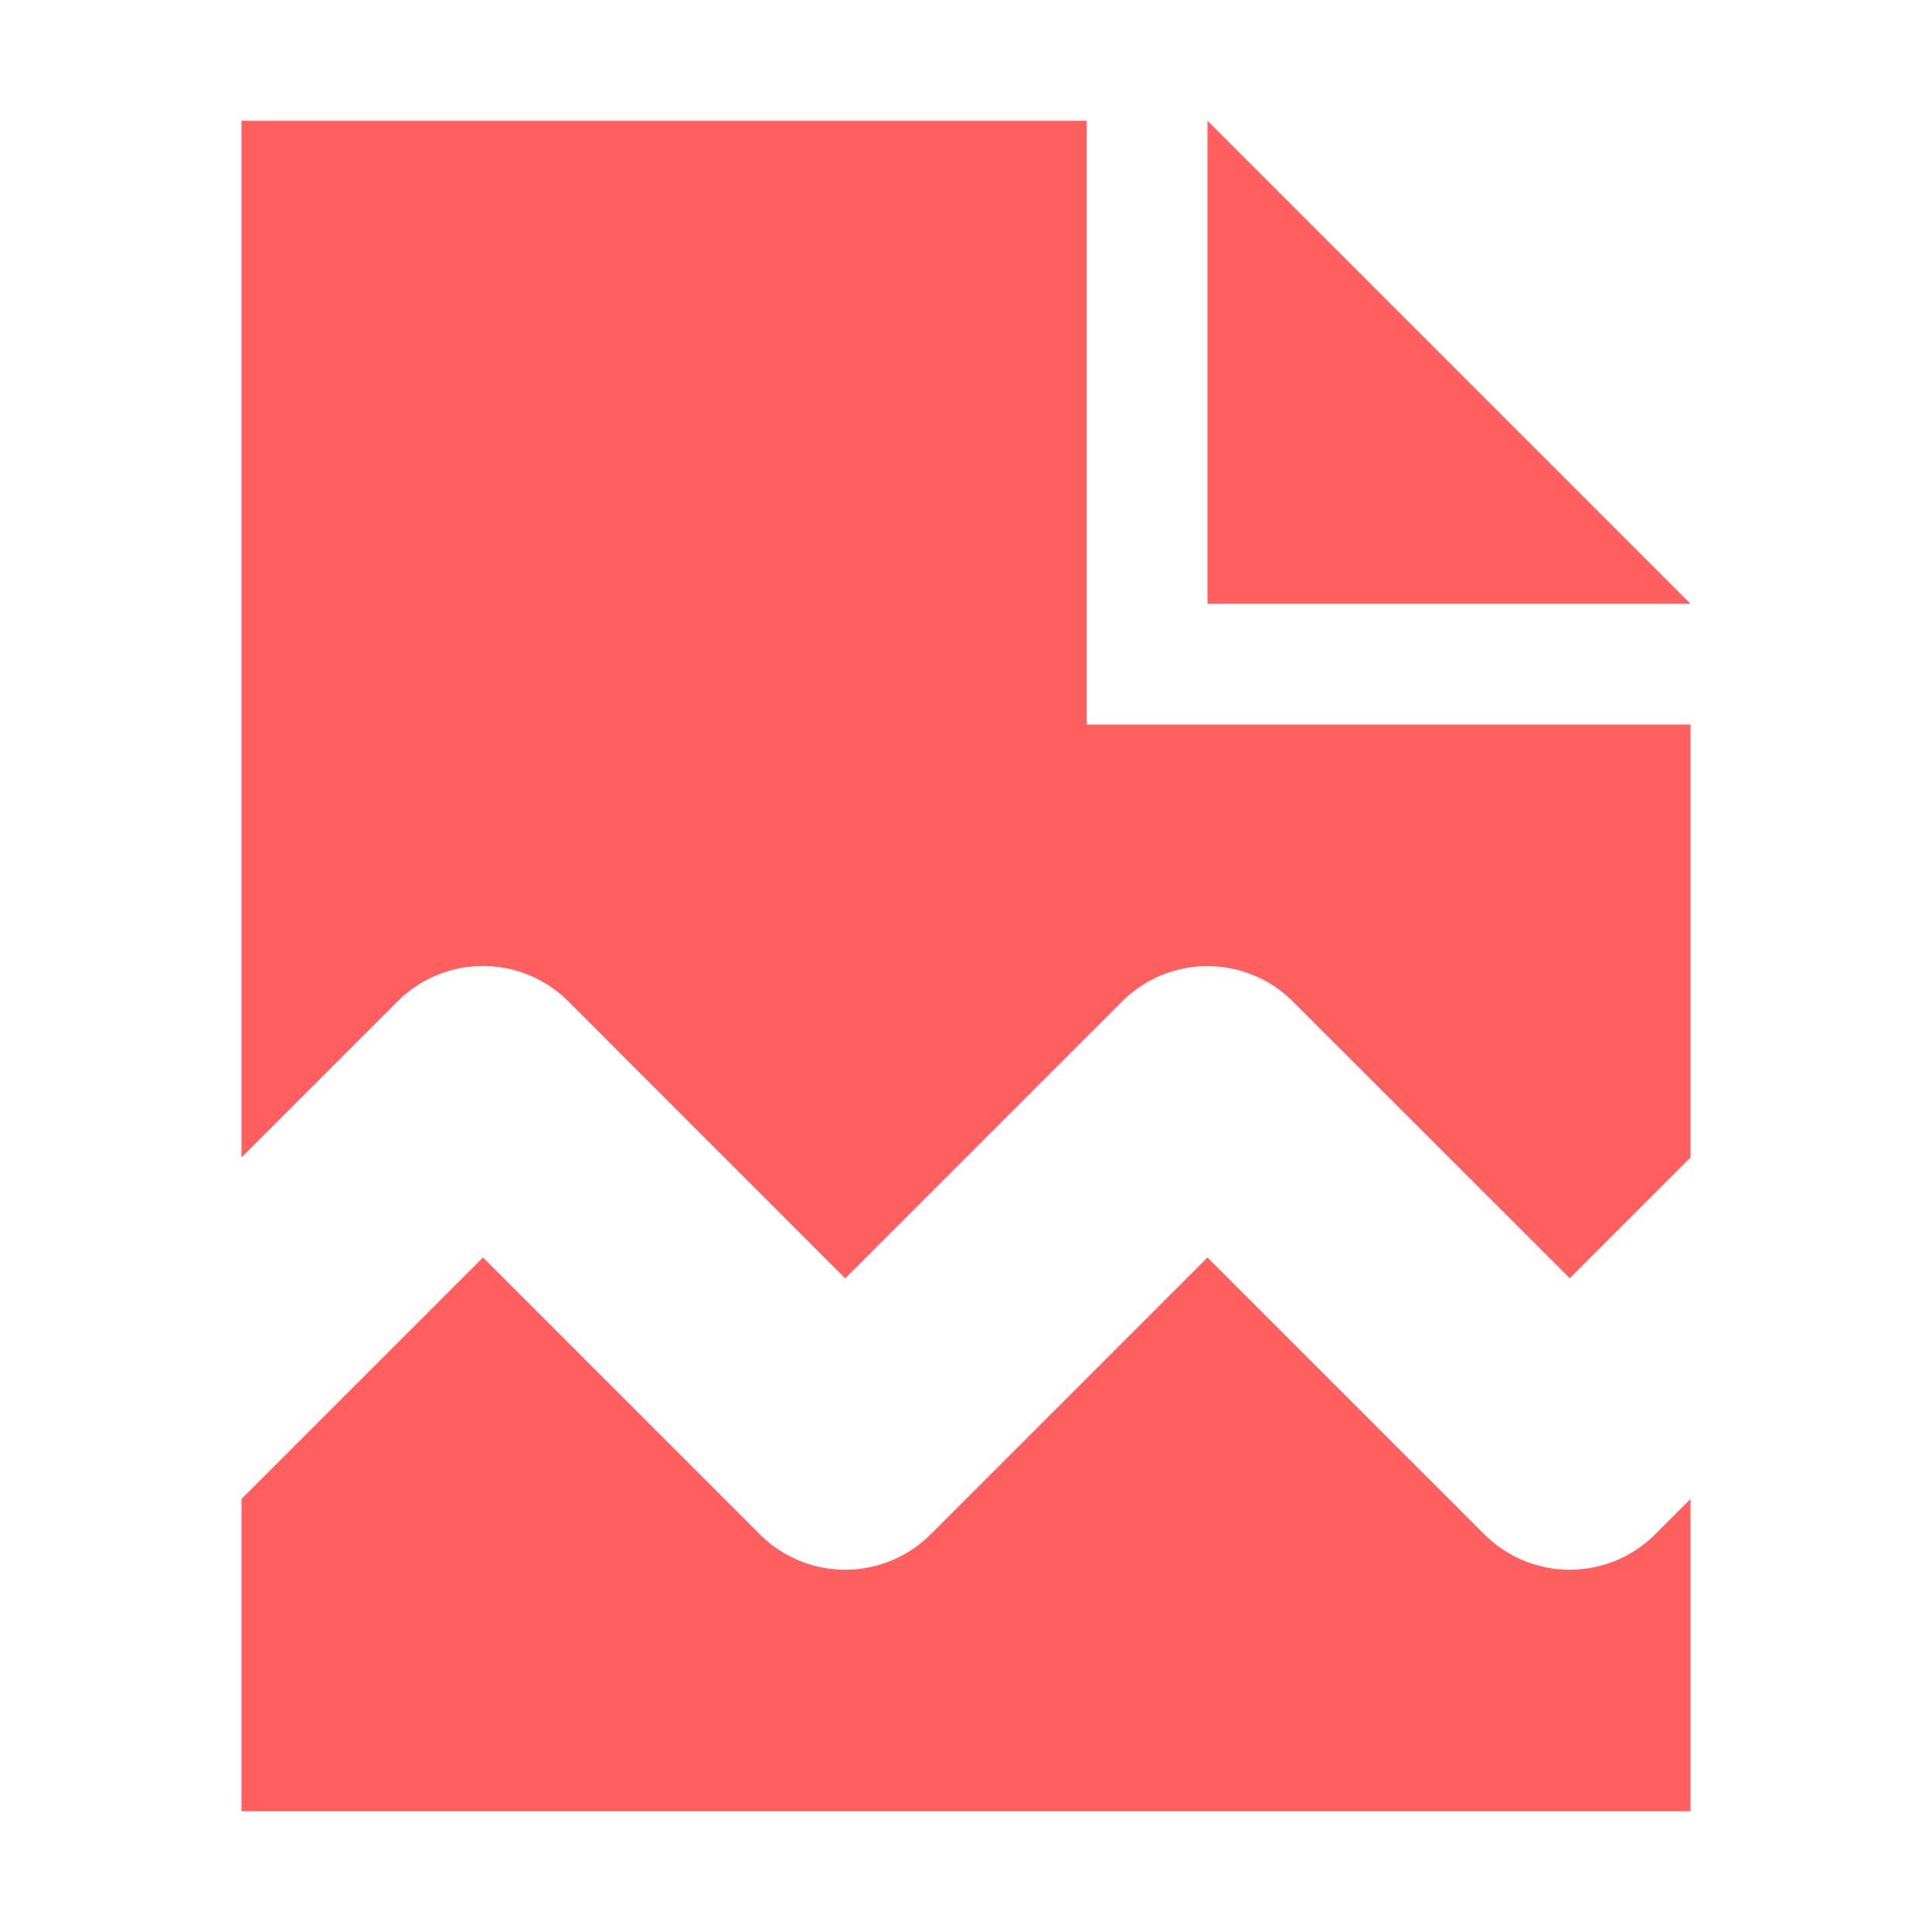 <svg xmlns="http://www.w3.org/2000/svg" width="16" height="16"><path fill="#ff5f5f" d="M2 1v8.586l1.293-1.293a1 1 0 0 1 1.414 0L7 10.587l2.293-2.293a1 1 0 0 1 1.414 0L13 10.586l1-1V6H9V1H2zm8 0v4h4zm-6 9.414-2 2V15h12v-2.586l-.293.293a1 1 0 0 1-1.414 0L10 10.414l-2.293 2.293a1 1 0 0 1-1.414 0L4 10.414z"/></svg>
